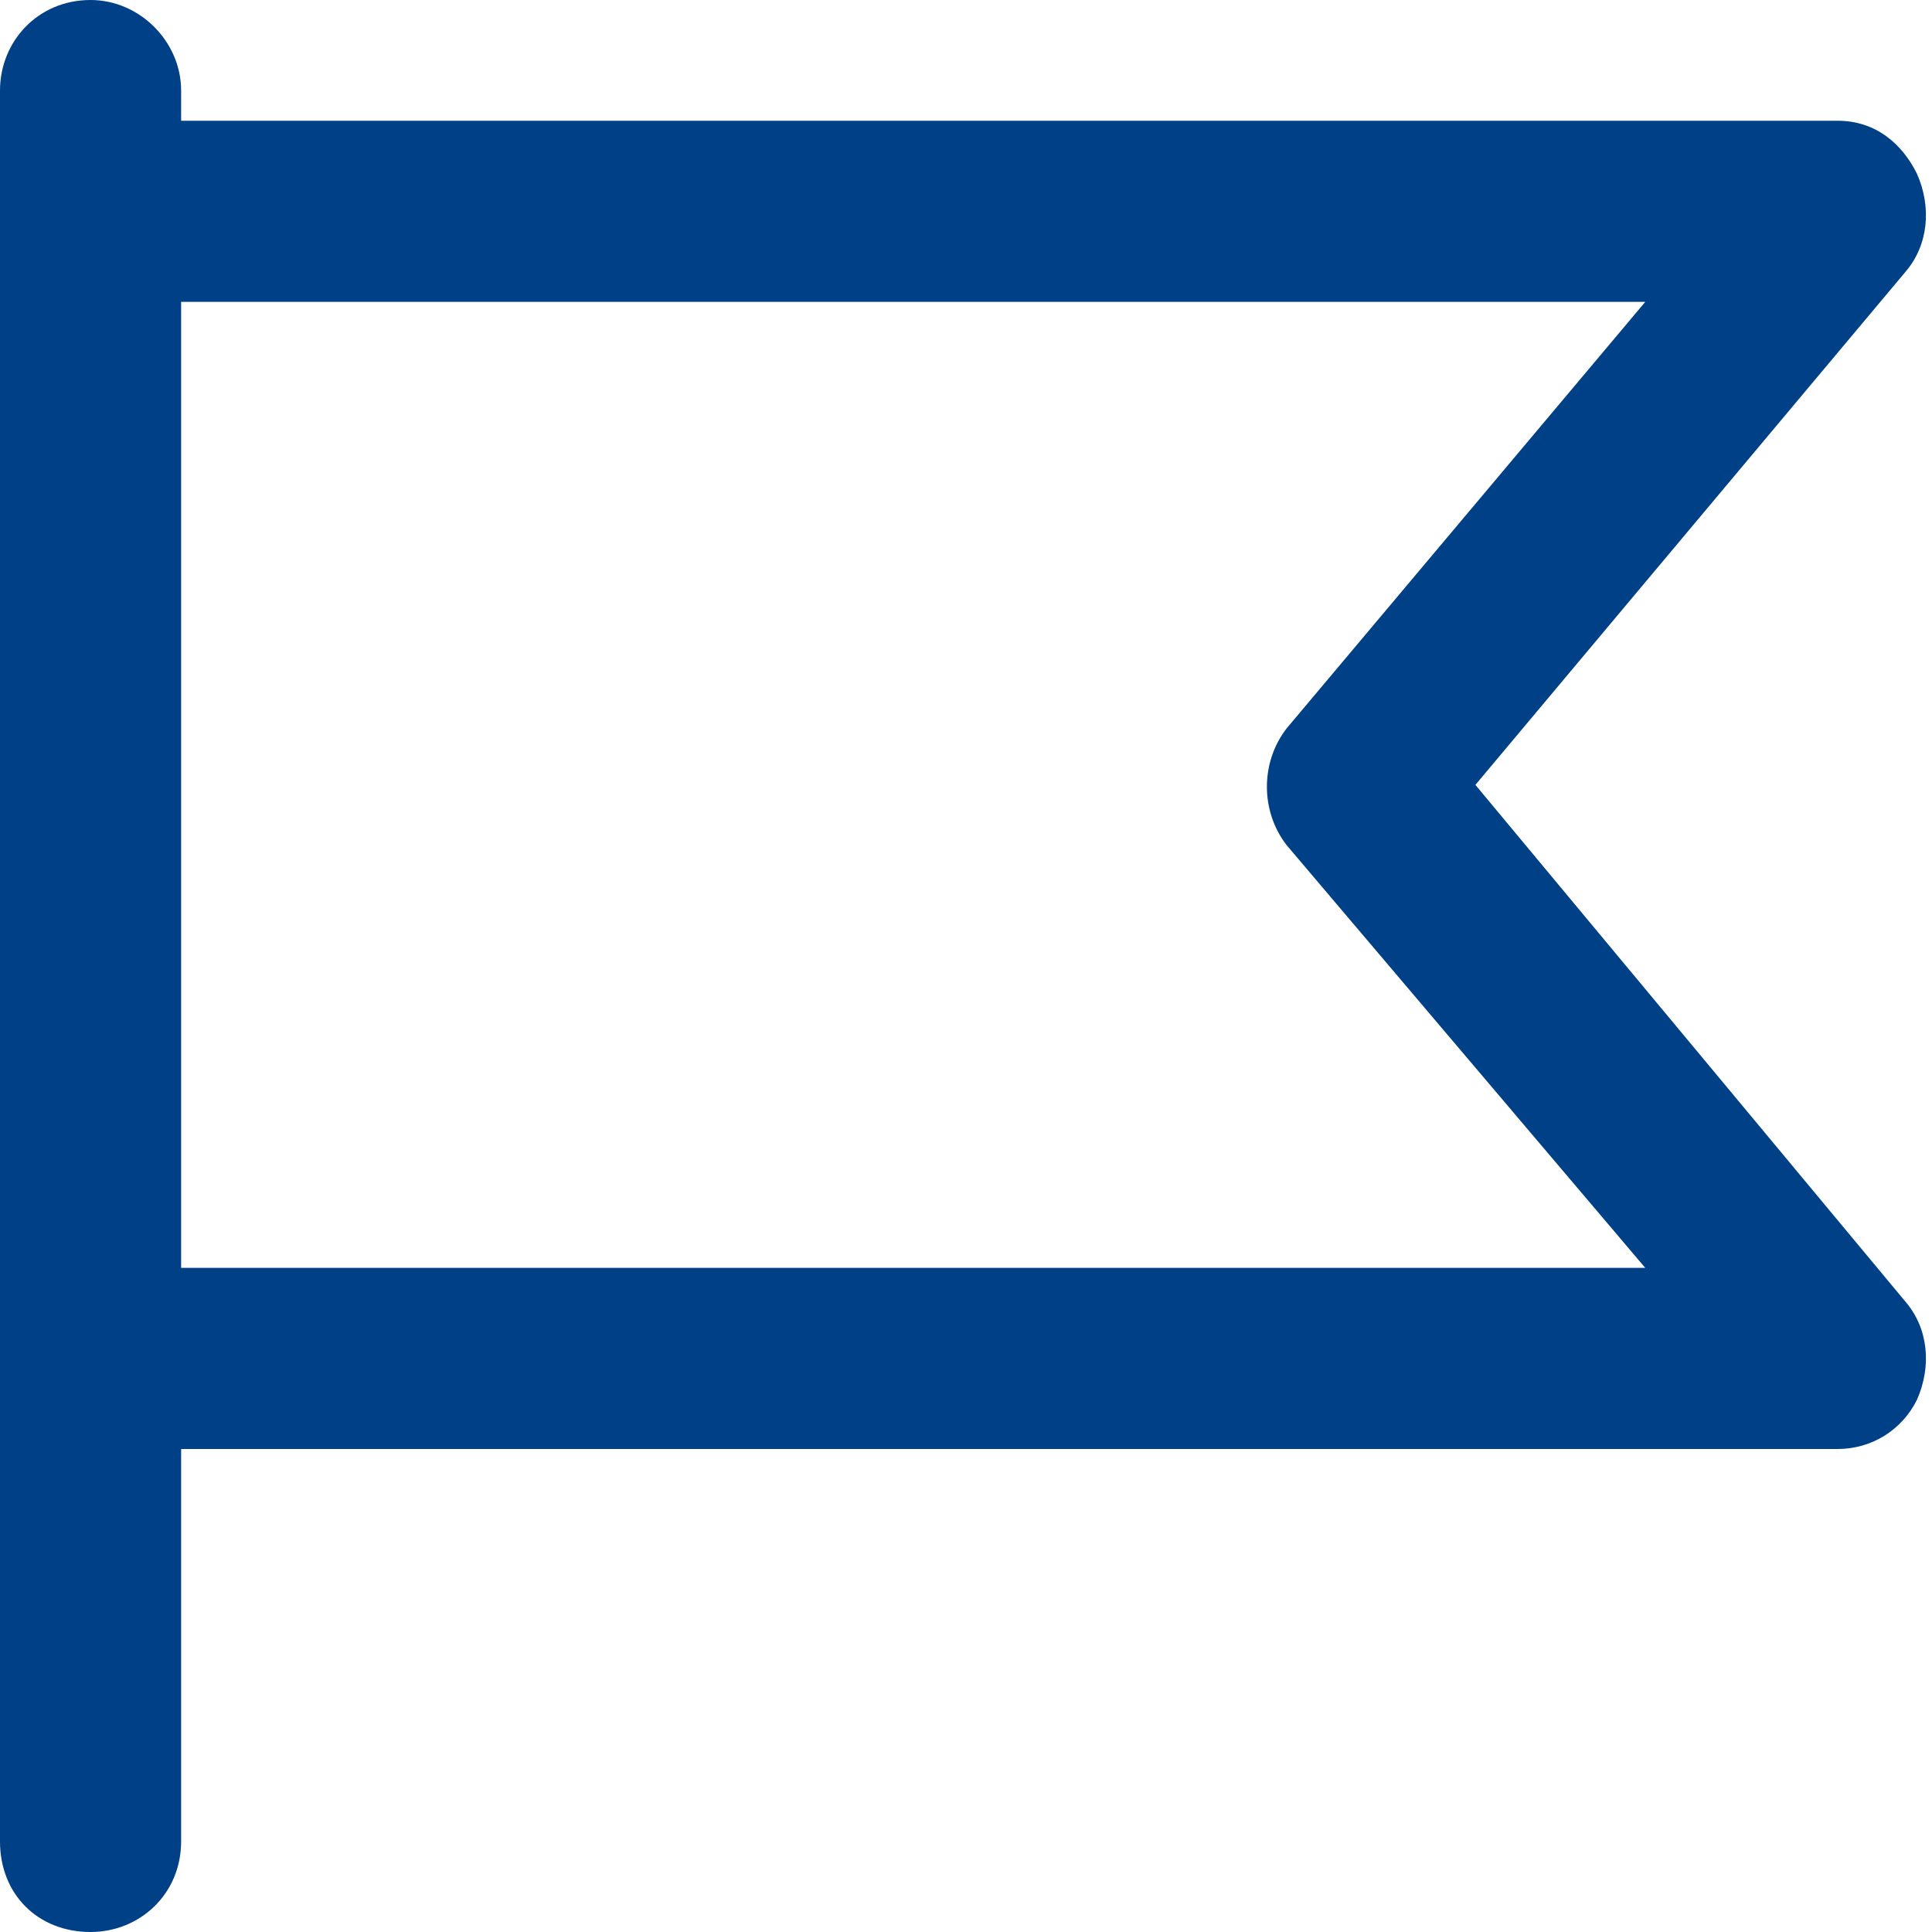 <svg width="24" height="24" viewBox="0 0 24 24" fill="none" xmlns="http://www.w3.org/2000/svg">
<path d="M18.328 9.75L23.672 16.172C23.953 16.5 24 16.969 23.812 17.391C23.625 17.766 23.25 18 22.828 18H2.25V22.875C2.25 23.531 1.734 24 1.125 24C0.469 24 0 23.531 0 22.875V1.125C0 0.516 0.469 0 1.125 0C1.734 0 2.25 0.516 2.25 1.125V1.5H22.828C23.297 1.5 23.625 1.781 23.812 2.156C24 2.578 23.953 3.047 23.672 3.375L18.328 9.75ZM2.25 15.75H20.438L15.984 10.5C15.656 10.078 15.656 9.469 15.984 9.047L20.438 3.75H2.25V15.75Z" fill="#004087"/>
</svg>
